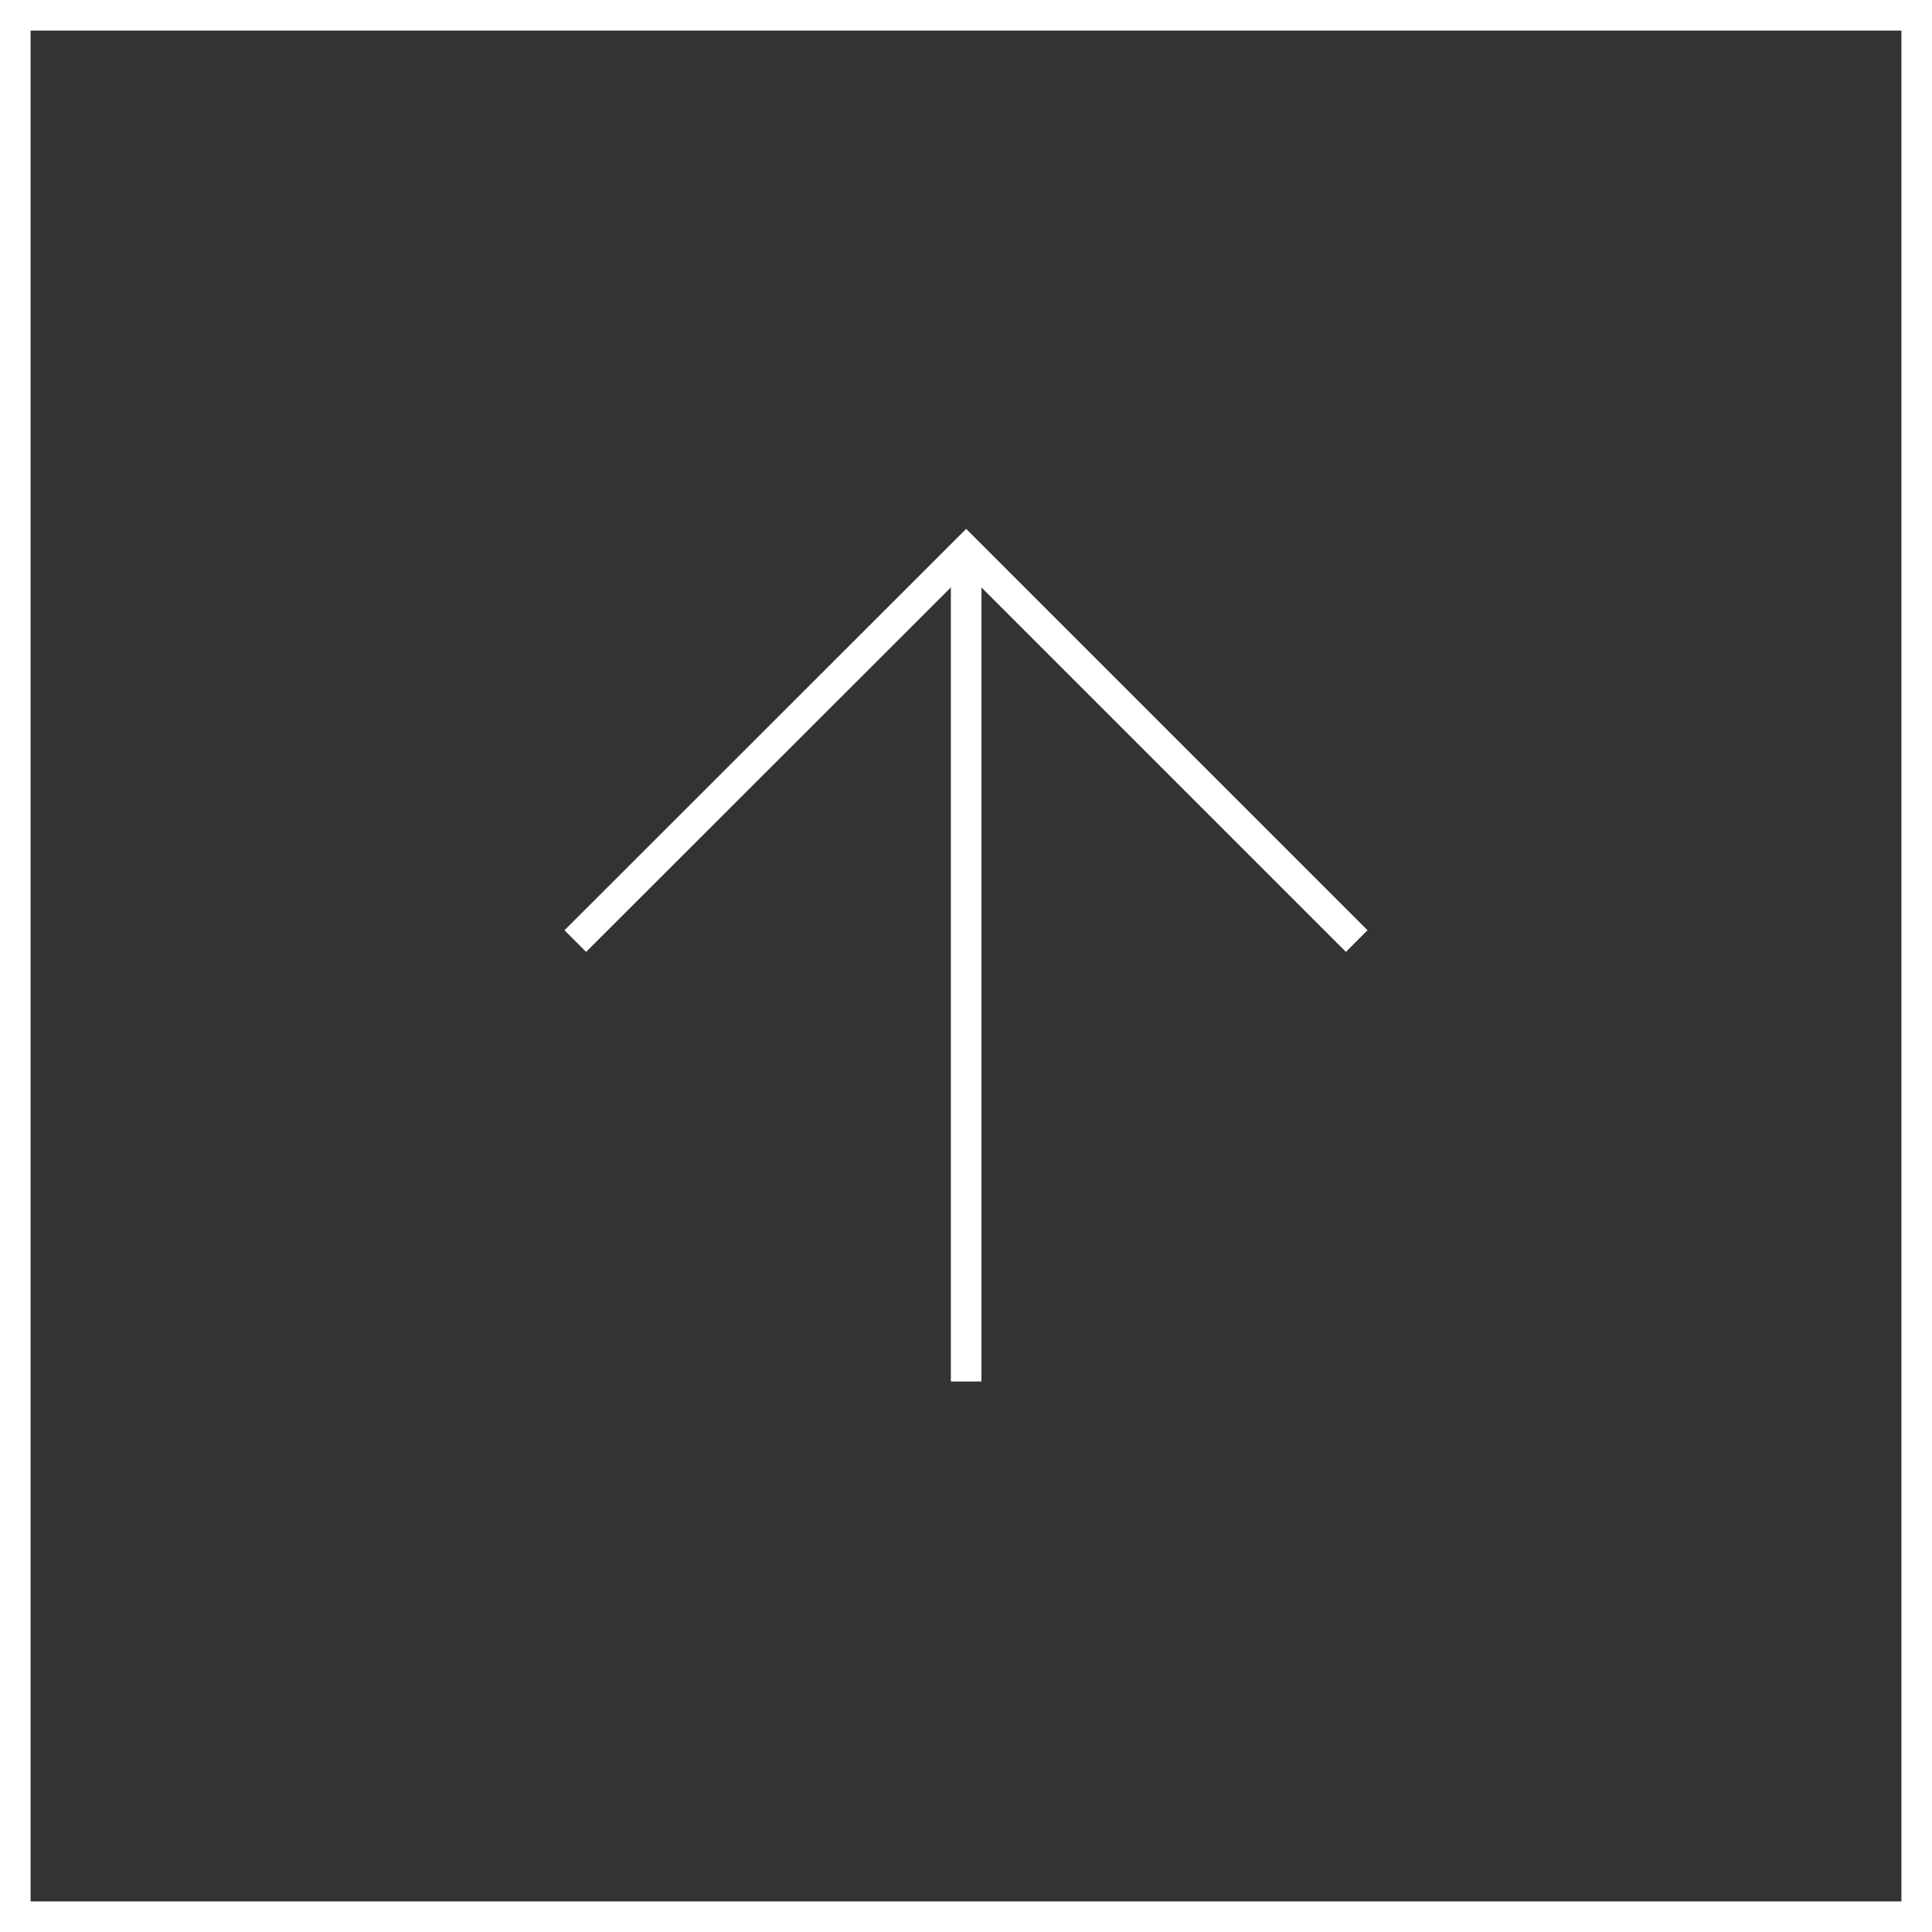 <?xml version="1.0" encoding="UTF-8"?>
<svg id="Layer_1" data-name="Layer 1" xmlns="http://www.w3.org/2000/svg" viewBox="0 0 63.17 63.17">
  <rect x="0" y="0" width="63.17" height="63.17" fill="#333333" stroke="none"/>
  <defs>
    <style>
      .cls-1 {
        stroke-miterlimit: 10;
      }

      .cls-1, .cls-2 {
        fill: none;
        stroke: #fff;
      }
    </style>
  </defs>
  <g>
    <polyline class="cls-2" points="18.81 30.77 31.59 18 44.36 30.77"/>
    <line class="cls-2" x1="31.59" y1="18" x2="31.59" y2="45.17"/>
  </g>
  <rect class="cls-1" x=".5" y=".5" width="62.17" height="62.17"/>
</svg>